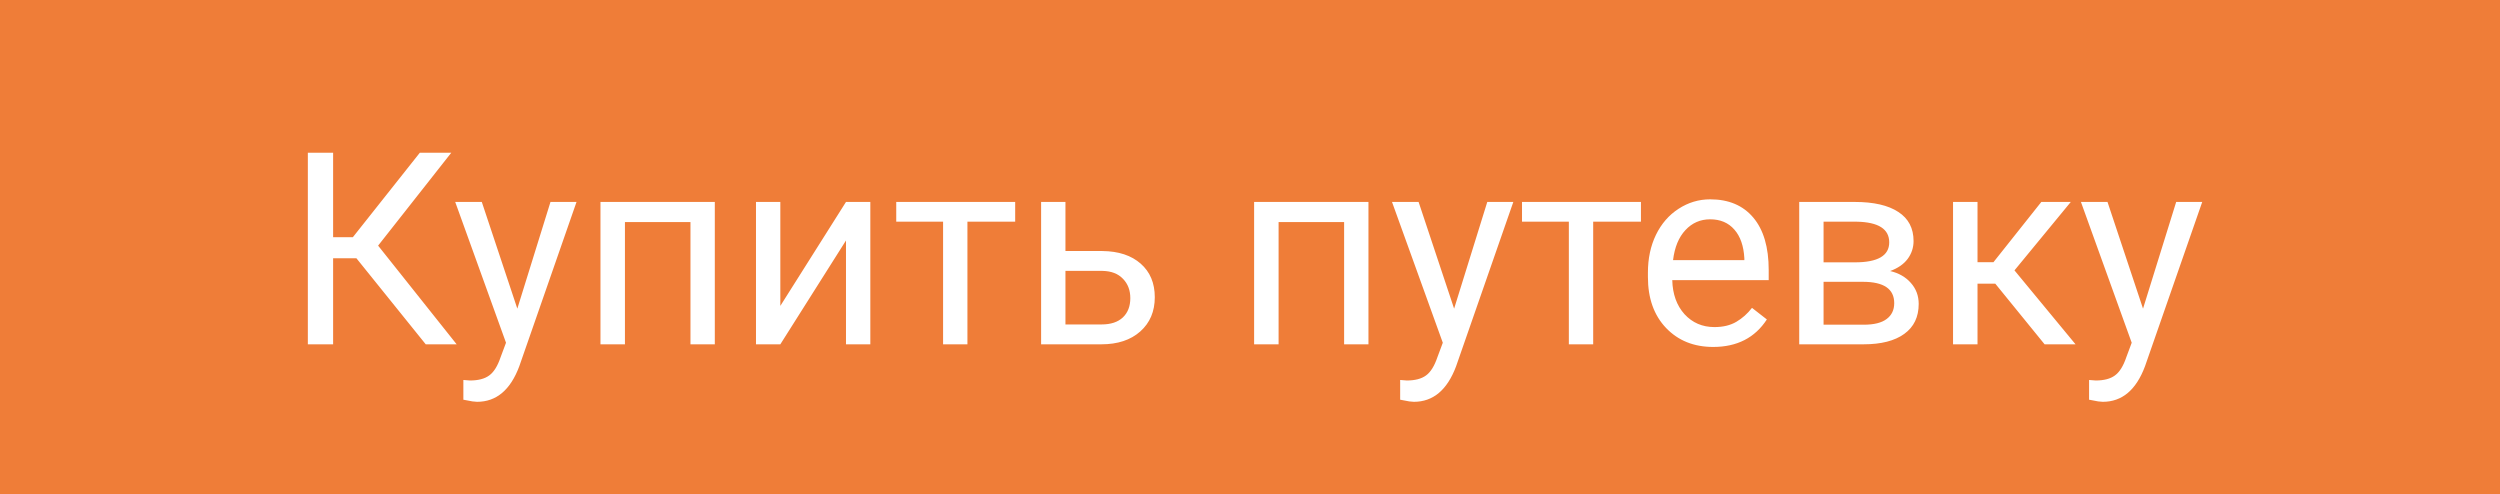 <svg width="167" height="33" viewBox="0 0 167 33" fill="none" xmlns="http://www.w3.org/2000/svg">
<rect width="167" height="33" fill="#EF7D38"/>
<path d="M23.808 17.252H22.252V23H20.564V10.203H22.252V15.846H23.57L28.044 10.203H30.145L25.258 16.408L30.505 23H28.439L23.808 17.252ZM34.557 20.618L36.772 13.49H38.512L34.688 24.468C34.097 26.05 33.156 26.841 31.867 26.841L31.56 26.814L30.953 26.7V25.382L31.393 25.417C31.943 25.417 32.371 25.306 32.676 25.083C32.986 24.86 33.241 24.453 33.44 23.861L33.801 22.895L30.408 13.49H32.184L34.557 20.618ZM47.749 23H46.123V14.835H41.746V23H40.111V13.49H47.749V23ZM56.512 13.49H58.138V23H56.512V16.065L52.126 23H50.5V13.49H52.126V20.434L56.512 13.49ZM67.814 14.809H64.624V23H62.998V14.809H59.869V13.49H67.814V14.809ZM71.172 16.769H73.642C74.72 16.78 75.572 17.061 76.199 17.612C76.826 18.163 77.14 18.91 77.14 19.854C77.14 20.803 76.817 21.564 76.173 22.139C75.528 22.713 74.661 23 73.571 23H69.546V13.49H71.172V16.769ZM71.172 18.096V21.673H73.589C74.198 21.673 74.67 21.518 75.004 21.207C75.338 20.891 75.505 20.46 75.505 19.915C75.505 19.388 75.341 18.957 75.013 18.623C74.69 18.283 74.236 18.107 73.65 18.096H71.172ZM91.413 23H89.787V14.835H85.41V23H83.775V13.49H91.413V23ZM97.135 20.618L99.35 13.49H101.09L97.267 24.468C96.675 26.05 95.734 26.841 94.445 26.841L94.138 26.814L93.531 26.7V25.382L93.971 25.417C94.522 25.417 94.949 25.306 95.254 25.083C95.564 24.86 95.819 24.453 96.019 23.861L96.379 22.895L92.986 13.49H94.762L97.135 20.618ZM109.615 14.809H106.425V23H104.799V14.809H101.67V13.49H109.615V14.809ZM114.44 23.176C113.151 23.176 112.103 22.754 111.294 21.91C110.485 21.061 110.081 19.927 110.081 18.509V18.21C110.081 17.267 110.26 16.426 110.617 15.688C110.98 14.943 111.484 14.363 112.129 13.947C112.779 13.525 113.482 13.315 114.238 13.315C115.475 13.315 116.436 13.722 117.121 14.536C117.807 15.351 118.149 16.517 118.149 18.034V18.711H111.707C111.73 19.648 112.003 20.407 112.524 20.987C113.052 21.561 113.72 21.849 114.528 21.849C115.103 21.849 115.589 21.731 115.987 21.497C116.386 21.263 116.734 20.952 117.033 20.565L118.026 21.339C117.229 22.564 116.034 23.176 114.44 23.176ZM114.238 14.65C113.582 14.65 113.031 14.891 112.586 15.371C112.141 15.846 111.865 16.514 111.76 17.375H116.523V17.252C116.477 16.426 116.254 15.787 115.855 15.336C115.457 14.879 114.918 14.65 114.238 14.65ZM120.188 23V13.49H123.897C125.163 13.49 126.133 13.713 126.807 14.158C127.486 14.598 127.826 15.245 127.826 16.101C127.826 16.54 127.694 16.939 127.431 17.296C127.167 17.648 126.777 17.917 126.262 18.105C126.836 18.239 127.296 18.503 127.642 18.895C127.993 19.288 128.169 19.757 128.169 20.302C128.169 21.175 127.847 21.843 127.202 22.306C126.563 22.769 125.658 23 124.486 23H120.188ZM121.814 18.825V21.69H124.504C125.184 21.69 125.69 21.564 126.024 21.312C126.364 21.061 126.534 20.706 126.534 20.249C126.534 19.3 125.837 18.825 124.442 18.825H121.814ZM121.814 17.524H123.915C125.438 17.524 126.2 17.079 126.2 16.189C126.2 15.298 125.479 14.838 124.038 14.809H121.814V17.524ZM133.284 18.948H132.098V23H130.463V13.49H132.098V17.516H133.161L136.36 13.49H138.329L134.567 18.061L138.646 23H136.58L133.284 18.948ZM143.154 20.618L145.369 13.49H147.109L143.286 24.468C142.694 26.05 141.754 26.841 140.465 26.841L140.157 26.814L139.551 26.7V25.382L139.99 25.417C140.541 25.417 140.969 25.306 141.273 25.083C141.584 24.86 141.839 24.453 142.038 23.861L142.398 22.895L139.006 13.49H140.781L143.154 20.618Z" fill="white"/>
</svg>
